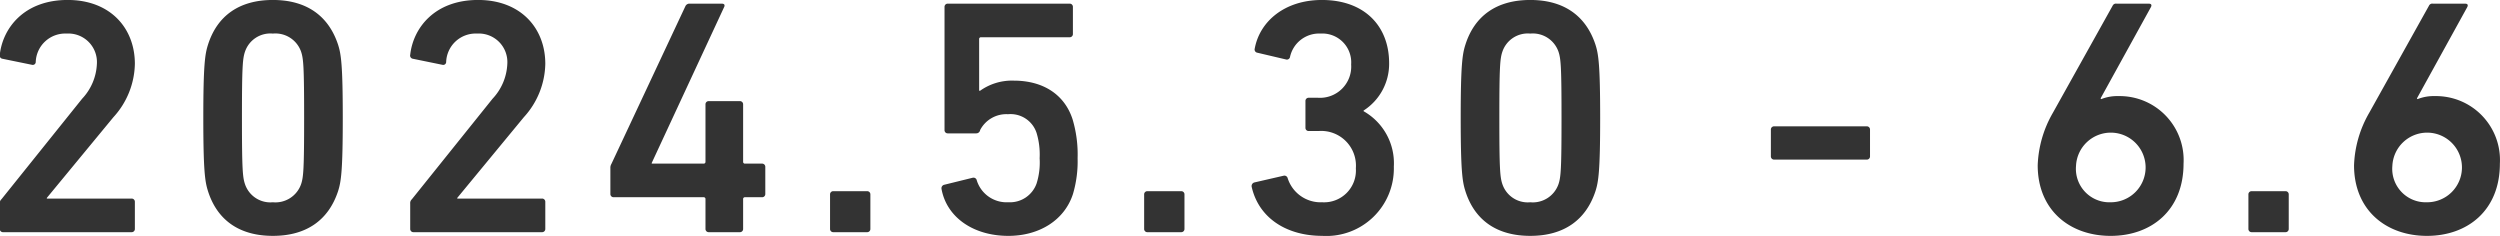 <svg xmlns="http://www.w3.org/2000/svg" width="223.18" height="21.062" viewBox="0 0 223.18 21.062">
  <defs>
    <style>
      .cls-1 {
        fill: #333;
        fill-rule: evenodd;
      }
    </style>
  </defs>
  <path id="period_01.svg" class="cls-1" d="M2222.79,446.351c0,4.02,2.88,6.3,6.51,6.3s6.51-2.279,6.51-6.449a5.712,5.712,0,0,0-5.82-6.029,3.864,3.864,0,0,0-1.53.27l-0.06-.06,4.5-8.16c0.09-.181.03-0.3-0.18-0.3h-2.88a0.321,0.321,0,0,0-.36.18l-5.34,9.57A10.036,10.036,0,0,0,2222.79,446.351Zm3.42,0.06a3.108,3.108,0,1,1,3.09,3.24A2.986,2.986,0,0,1,2226.21,446.411Zm15.39,5.61a0.284,0.284,0,0,0,.3.3h3a0.284,0.284,0,0,0,.3-0.3v-3.06a0.283,0.283,0,0,0-.3-0.3h-3a0.283,0.283,0,0,0-.3.3v3.06Zm9.43-5.67c0,4.02,2.88,6.3,6.51,6.3s6.51-2.279,6.51-6.449a5.712,5.712,0,0,0-5.82-6.029,3.864,3.864,0,0,0-1.53.27l-0.06-.06,4.5-8.16c0.09-.181.03-0.3-0.18-0.3h-2.88a0.321,0.321,0,0,0-.36.18l-5.34,9.57A10.036,10.036,0,0,0,2251.03,446.351Zm3.42,0.06a3.108,3.108,0,1,1,3.09,3.24A2.986,2.986,0,0,1,2254.45,446.411Zm-55.18-.569h8.25a0.284,0.284,0,0,0,.3-0.3v-2.37a0.283,0.283,0,0,0-.3-0.3h-8.25a0.283,0.283,0,0,0-.3.3v2.37A0.284,0.284,0,0,0,2199.27,445.842Zm-158.41,6.179a0.284,0.284,0,0,0,.3.3h11.46a0.284,0.284,0,0,0,.3-0.3v-2.4a0.284,0.284,0,0,0-.3-0.3h-7.56v-0.06l5.94-7.2a7.24,7.24,0,0,0,1.92-4.77c0-3.18-2.19-5.7-6-5.7-3.87,0-5.79,2.49-6.06,4.89a0.289,0.289,0,0,0,.24.359l2.64,0.54a0.263,0.263,0,0,0,.33-0.239,2.633,2.633,0,0,1,2.76-2.55,2.549,2.549,0,0,1,2.7,2.7,4.833,4.833,0,0,1-1.32,3.119l-7.2,8.97a0.461,0.461,0,0,0-.15.39v2.25Zm18.59-3.36c0.81,2.55,2.76,3.989,5.79,3.989s4.98-1.439,5.82-3.989c0.27-.84.42-1.8,0.42-6.539s-0.15-5.7-.42-6.54c-0.84-2.55-2.79-3.99-5.82-3.99s-4.98,1.44-5.79,3.99c-0.27.839-.42,1.8-0.42,6.54S2059.18,447.821,2059.45,448.661Zm3.3-.63c-0.21-.629-0.27-1.319-0.27-5.909s0.06-5.281.27-5.91a2.389,2.389,0,0,1,2.49-1.62,2.426,2.426,0,0,1,2.52,1.62c0.21,0.629.27,1.32,0.27,5.91s-0.06,5.28-.27,5.909a2.426,2.426,0,0,1-2.52,1.62A2.389,2.389,0,0,1,2062.75,448.031Zm14.75,3.99a0.284,0.284,0,0,0,.3.3h11.46a0.284,0.284,0,0,0,.3-0.3v-2.4a0.284,0.284,0,0,0-.3-0.3h-7.56v-0.06l5.94-7.2a7.24,7.24,0,0,0,1.92-4.77c0-3.18-2.19-5.7-6-5.7-3.87,0-5.79,2.49-6.06,4.89a0.289,0.289,0,0,0,.24.359l2.64,0.54a0.263,0.263,0,0,0,.33-0.239,2.633,2.633,0,0,1,2.76-2.55,2.549,2.549,0,0,1,2.7,2.7,4.833,4.833,0,0,1-1.32,3.119l-7.2,8.97a0.461,0.461,0,0,0-.15.39v2.25Zm18.17-2.82h8.01a0.159,0.159,0,0,1,.18.18v2.64a0.284,0.284,0,0,0,.3.3h2.76a0.284,0.284,0,0,0,.3-0.3v-2.64a0.159,0.159,0,0,1,.18-0.18h1.5a0.283,0.283,0,0,0,.3-0.3v-2.4a0.284,0.284,0,0,0-.3-0.3h-1.5a0.159,0.159,0,0,1-.18-0.18v-5.1a0.284,0.284,0,0,0-.3-0.3h-2.76a0.284,0.284,0,0,0-.3.3v5.1a0.159,0.159,0,0,1-.18.18h-4.62v-0.06l6.48-13.949c0.06-.151,0-0.27-0.21-0.27h-2.85a0.4,0.4,0,0,0-.42.24l-6.6,14.069a0.646,0.646,0,0,0-.09.361V448.9A0.283,0.283,0,0,0,2095.67,449.2Zm19.31,2.82a0.284,0.284,0,0,0,.3.3h3a0.284,0.284,0,0,0,.3-0.3v-3.06a0.283,0.283,0,0,0-.3-0.3h-3a0.283,0.283,0,0,0-.3.3v3.06Zm9.95-3.57c0.45,2.521,2.82,4.2,5.97,4.2,2.7,0,4.98-1.348,5.76-3.719a10.269,10.269,0,0,0,.42-3.21,10.953,10.953,0,0,0-.45-3.48c-0.72-2.22-2.64-3.45-5.25-3.45a4.9,4.9,0,0,0-3,.9h-0.09V435.1a0.159,0.159,0,0,1,.18-0.18h7.89a0.284,0.284,0,0,0,.3-0.3v-2.4a0.283,0.283,0,0,0-.3-0.3H2125.5a0.283,0.283,0,0,0-.3.3V443.2a0.283,0.283,0,0,0,.3.3h2.52a0.35,0.35,0,0,0,.36-0.3,2.637,2.637,0,0,1,2.49-1.41,2.44,2.44,0,0,1,2.55,1.68,6.634,6.634,0,0,1,.27,2.249,6.249,6.249,0,0,1-.27,2.25,2.52,2.52,0,0,1-2.52,1.68,2.785,2.785,0,0,1-2.82-1.95,0.3,0.3,0,0,0-.36-0.239l-2.55.629A0.319,0.319,0,0,0,2124.93,448.451Zm18.09,3.57a0.284,0.284,0,0,0,.3.3h3a0.284,0.284,0,0,0,.3-0.3v-3.06a0.283,0.283,0,0,0-.3-0.3h-3a0.283,0.283,0,0,0-.3.3v3.06Zm9.6-3.749c0.63,2.789,3.12,4.378,6.3,4.378a6.025,6.025,0,0,0,6.39-6.179,5.331,5.331,0,0,0-2.7-4.949v-0.06a4.945,4.945,0,0,0,2.28-4.231c0-3.3-2.19-5.639-6-5.639-3.3,0-5.55,1.89-6,4.35a0.289,0.289,0,0,0,.24.359l2.55,0.6a0.283,0.283,0,0,0,.36-0.21,2.651,2.651,0,0,1,2.73-2.1,2.575,2.575,0,0,1,2.73,2.76,2.787,2.787,0,0,1-2.97,2.97h-0.81a0.283,0.283,0,0,0-.3.3v2.37a0.283,0.283,0,0,0,.3.3h0.87a3.1,3.1,0,0,1,3.33,3.33,2.842,2.842,0,0,1-3,3.03,3.088,3.088,0,0,1-3.09-2.16,0.3,0.3,0,0,0-.36-0.21l-2.61.6A0.336,0.336,0,0,0,2152.62,448.272Zm19.08,0.389c0.81,2.55,2.76,3.989,5.79,3.989s4.98-1.439,5.82-3.989c0.27-.84.42-1.8,0.42-6.539s-0.15-5.7-.42-6.54c-0.84-2.55-2.79-3.99-5.82-3.99s-4.98,1.44-5.79,3.99c-0.27.839-.42,1.8-0.42,6.54S2171.43,447.821,2171.7,448.661Zm3.3-.63c-0.21-.629-0.27-1.319-0.27-5.909s0.06-5.281.27-5.91a2.389,2.389,0,0,1,2.49-1.62,2.426,2.426,0,0,1,2.52,1.62c0.21,0.629.27,1.32,0.27,5.91s-0.06,5.28-.27,5.909a2.426,2.426,0,0,1-2.52,1.62A2.389,2.389,0,0,1,2175,448.031Z" transform="translate(-2040.88 -431.594)"/>
</svg>
